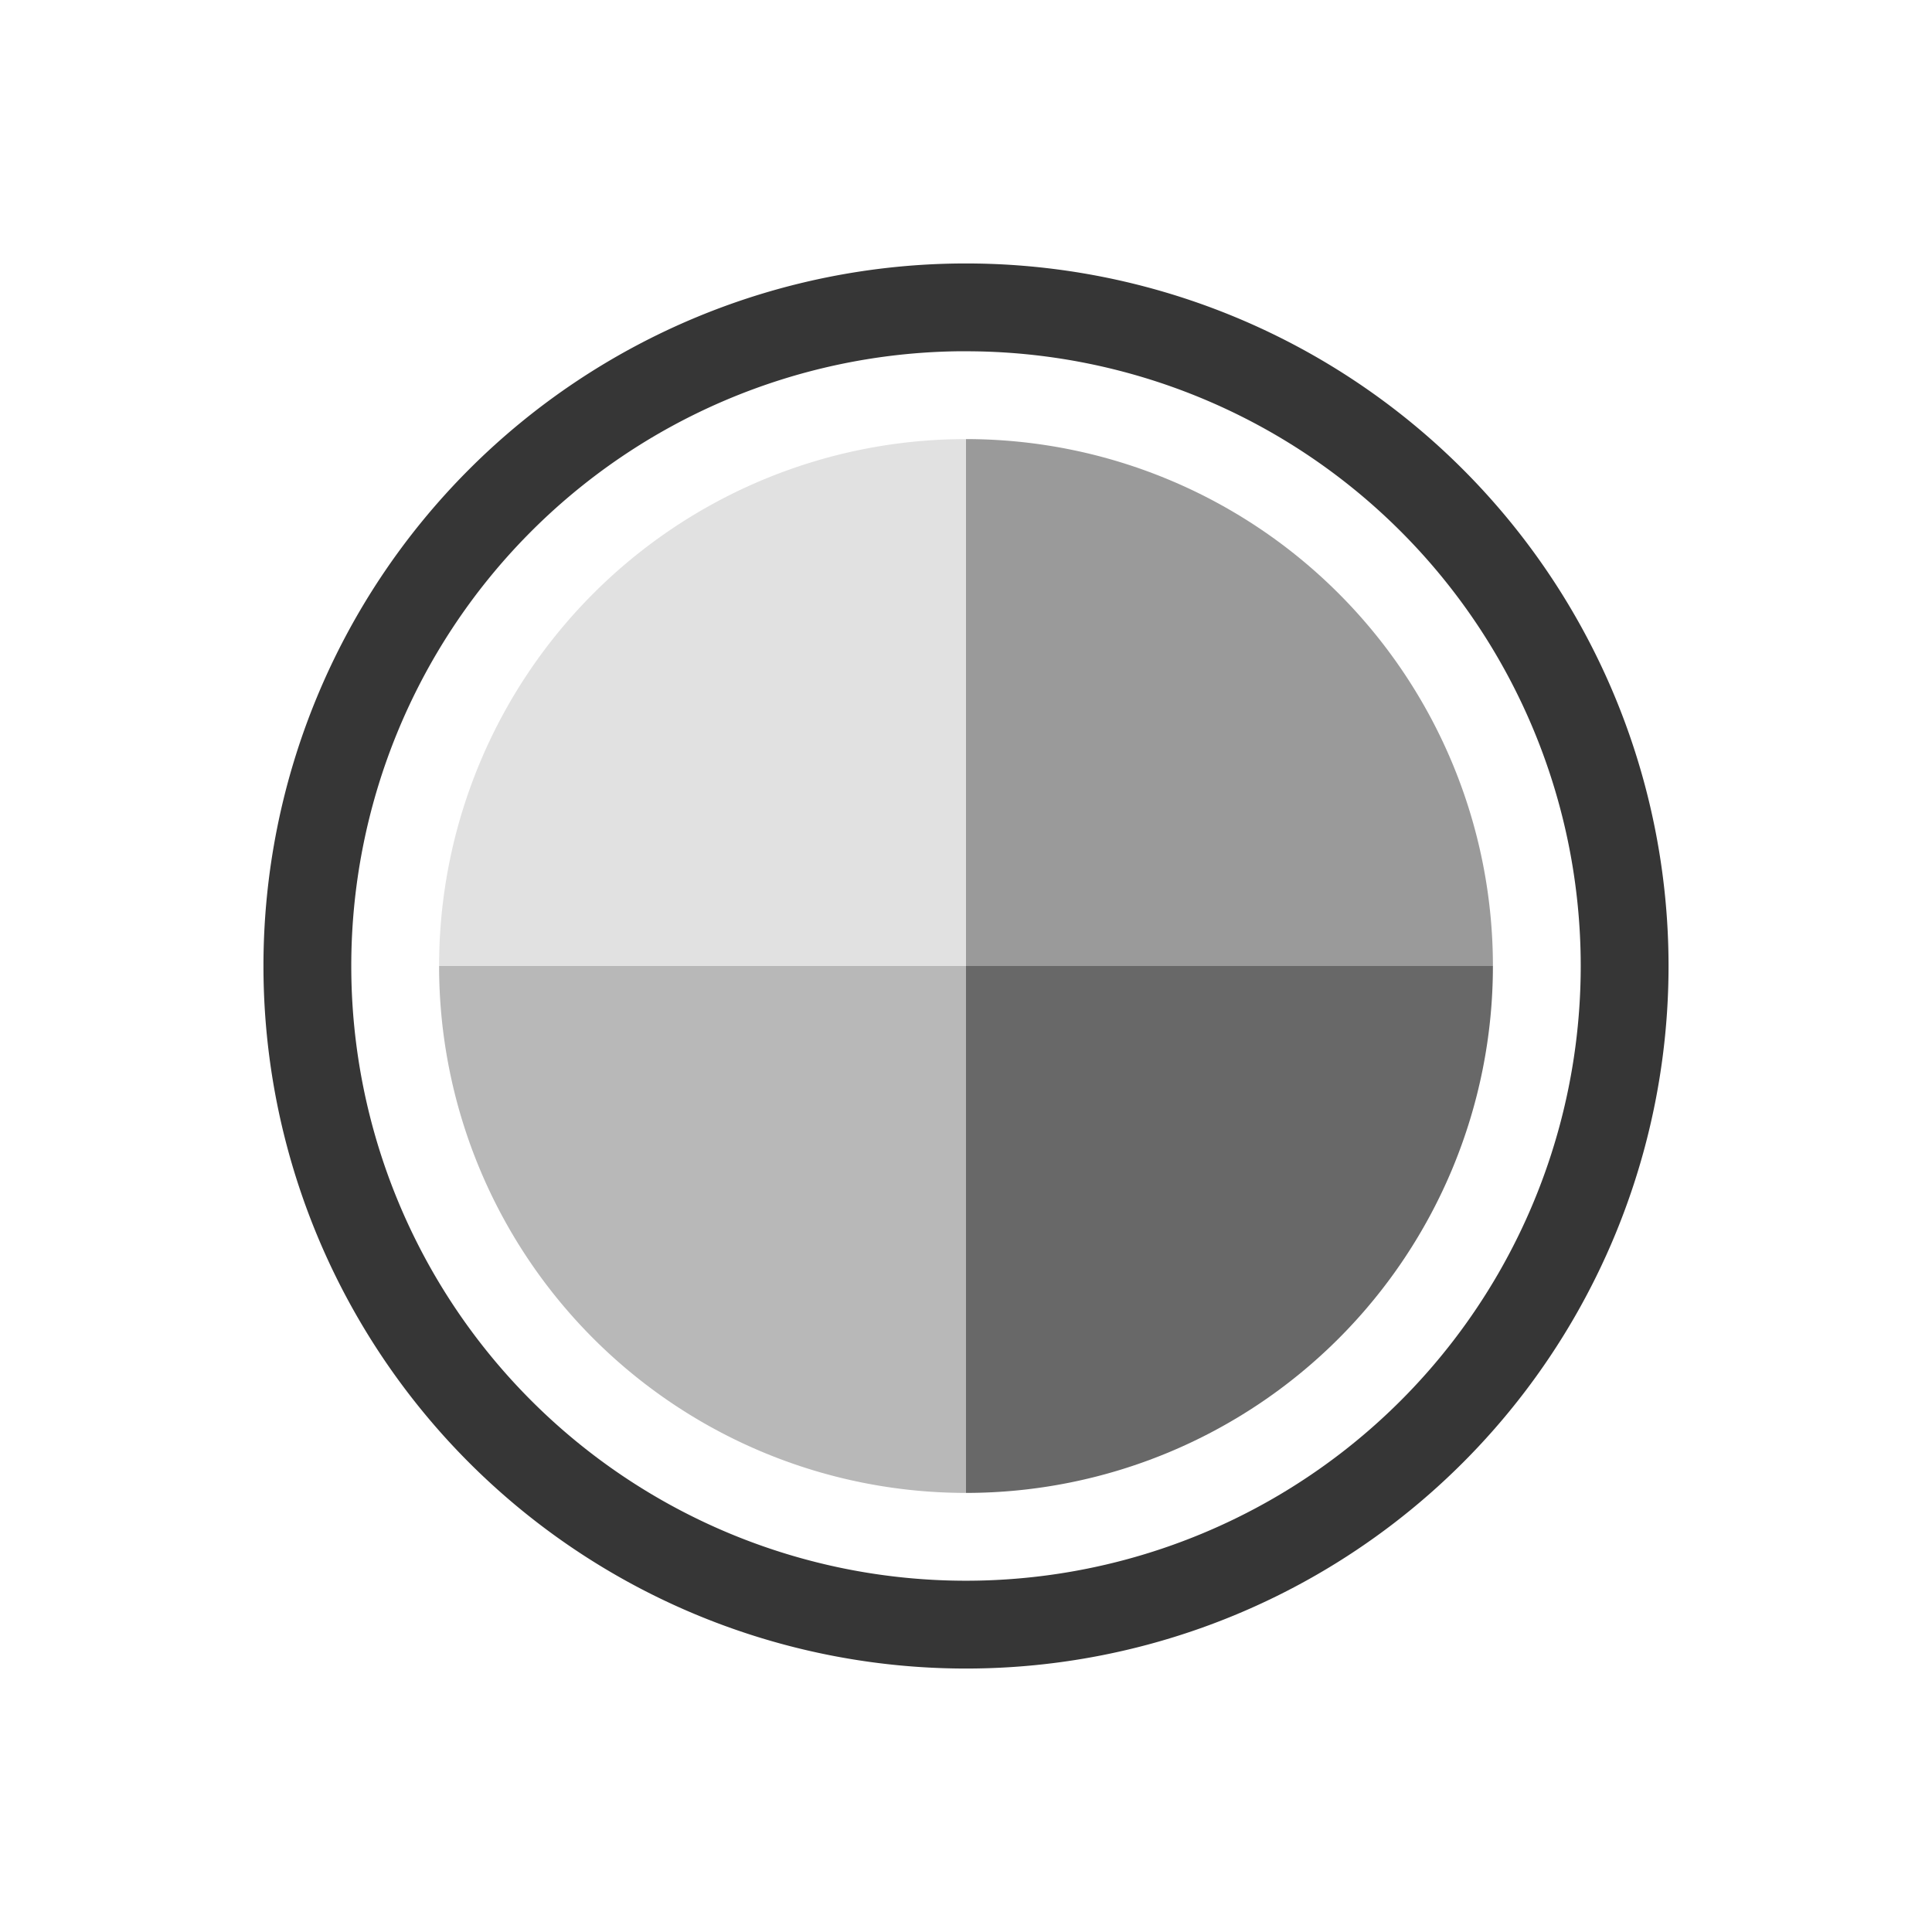 <svg width="22" height="22" version="1.1" xmlns="http://www.w3.org/2000/svg">
 <defs>
  <style id="current-color-scheme" type="text/css">.ColorScheme-Text { color:#363636; } .ColorScheme-Highlight { color:#5294e2; }</style>
 </defs>
 <g class="ColorScheme-Text" fill="currentColor">
  <path d="m5 11a6 6 0 0 0 6 6v-6z" opacity=".35"/>
  <path d="m17 11a6 6 0 0 1-6 6v-6z" opacity=".75"/>
  <path d="m17 11a6 6 0 0 0-6-6v6z" opacity=".5"/>
  <path d="m5 11a6 6 0 0 1 6-6v6z" opacity=".15"/>
 </g>
 <path d="m11 3a8 8 0 0 0-8 8 8 8 0 0 0 8 8 8 8 0 0 0 8-8 8 8 0 0 0-8-8zm-0.094 1a7 7 0 0 1 0.094 0 7 7 0 0 1 7 7 7 7 0 0 1-7 7 7 7 0 0 1-7-7 7 7 0 0 1 6.906-7z" class="ColorScheme-Text" fill="currentColor"/>
</svg>
